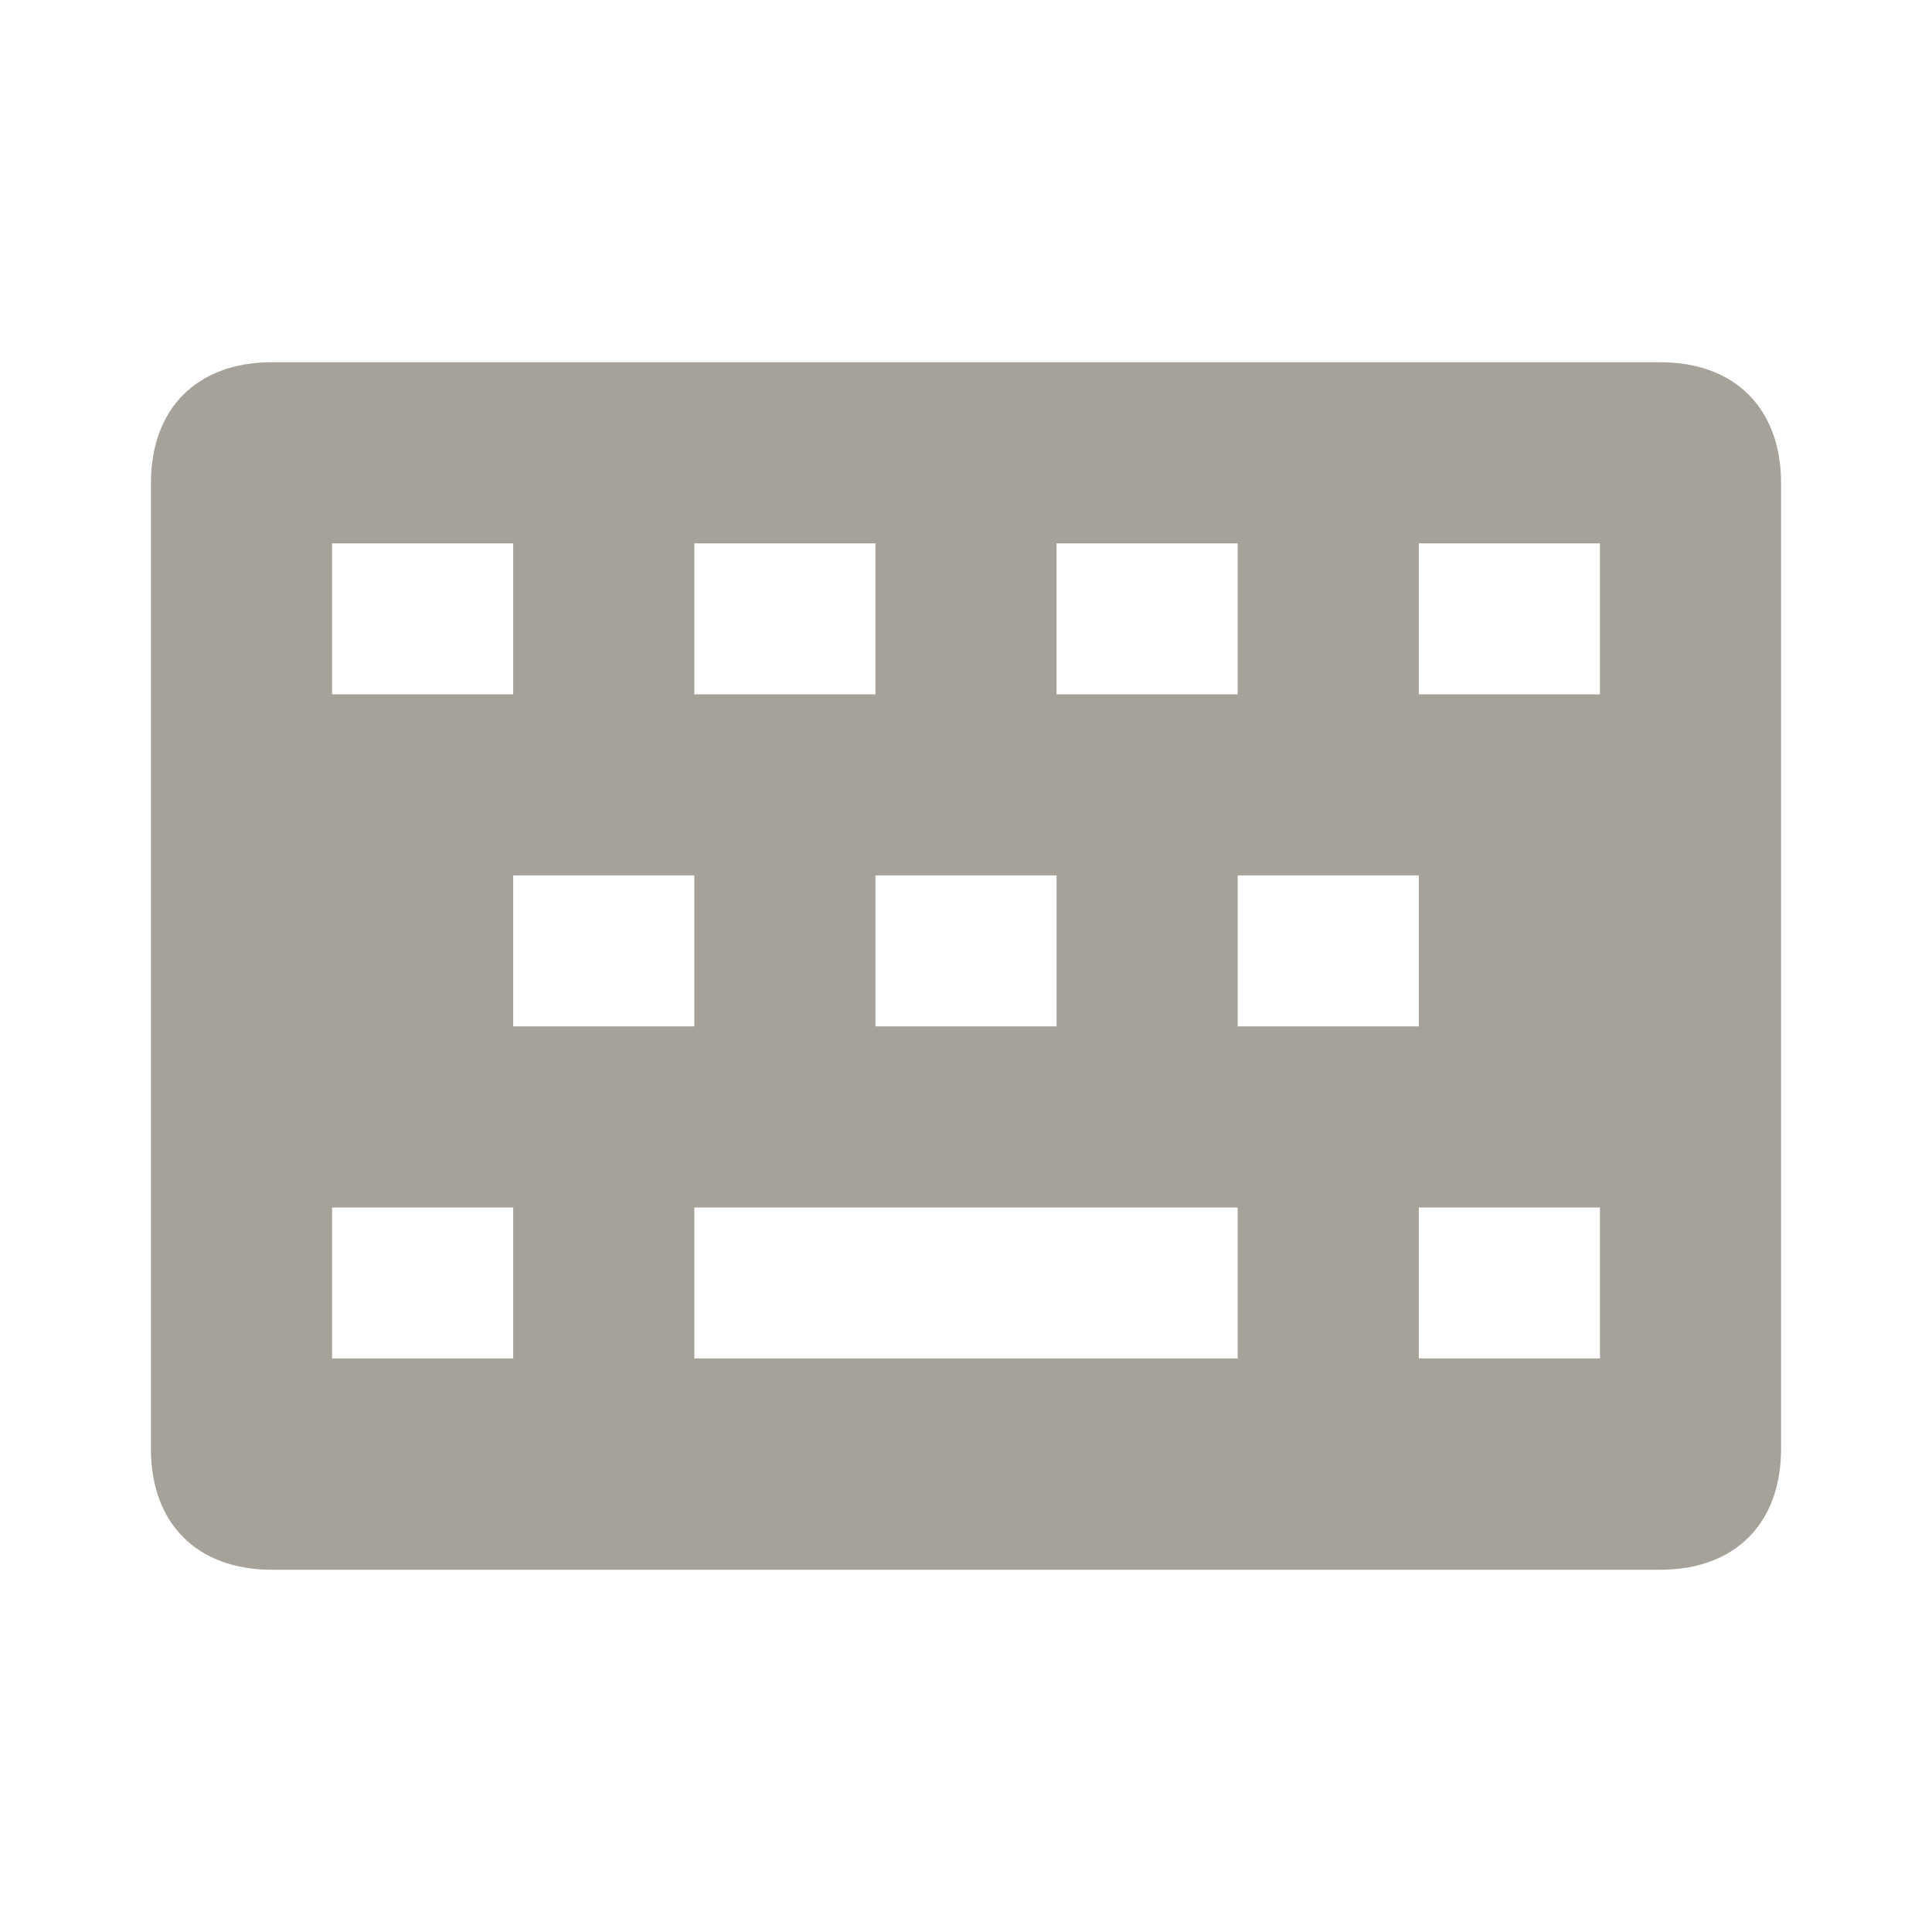 <svg xmlns="http://www.w3.org/2000/svg"  viewBox="0 0 64 64"><defs fill="#A6A299" /><path  d="m55,12H9c-2.47,0-4,1.53-4,4v32c0,2.47,1.53,4,4,4h46c2.47,0,4-1.53,4-4V16c0-2.47-1.53-4-4-4Zm-20,6h6v5h-6v-5Zm-12,0h6v5h-6v-5Zm12,11v5h-6v-5h6Zm-24-11h6v5h-6v-5Zm6,27h-6v-5h6v5Zm0-16h6v5h-6v-5Zm24,16h-18v-5h18v5Zm0-16h6v5h-6v-5Zm12,16h-6v-5h6v5Zm0-22h-6v-5h6v5Z" fill="#A6A299" /></svg>